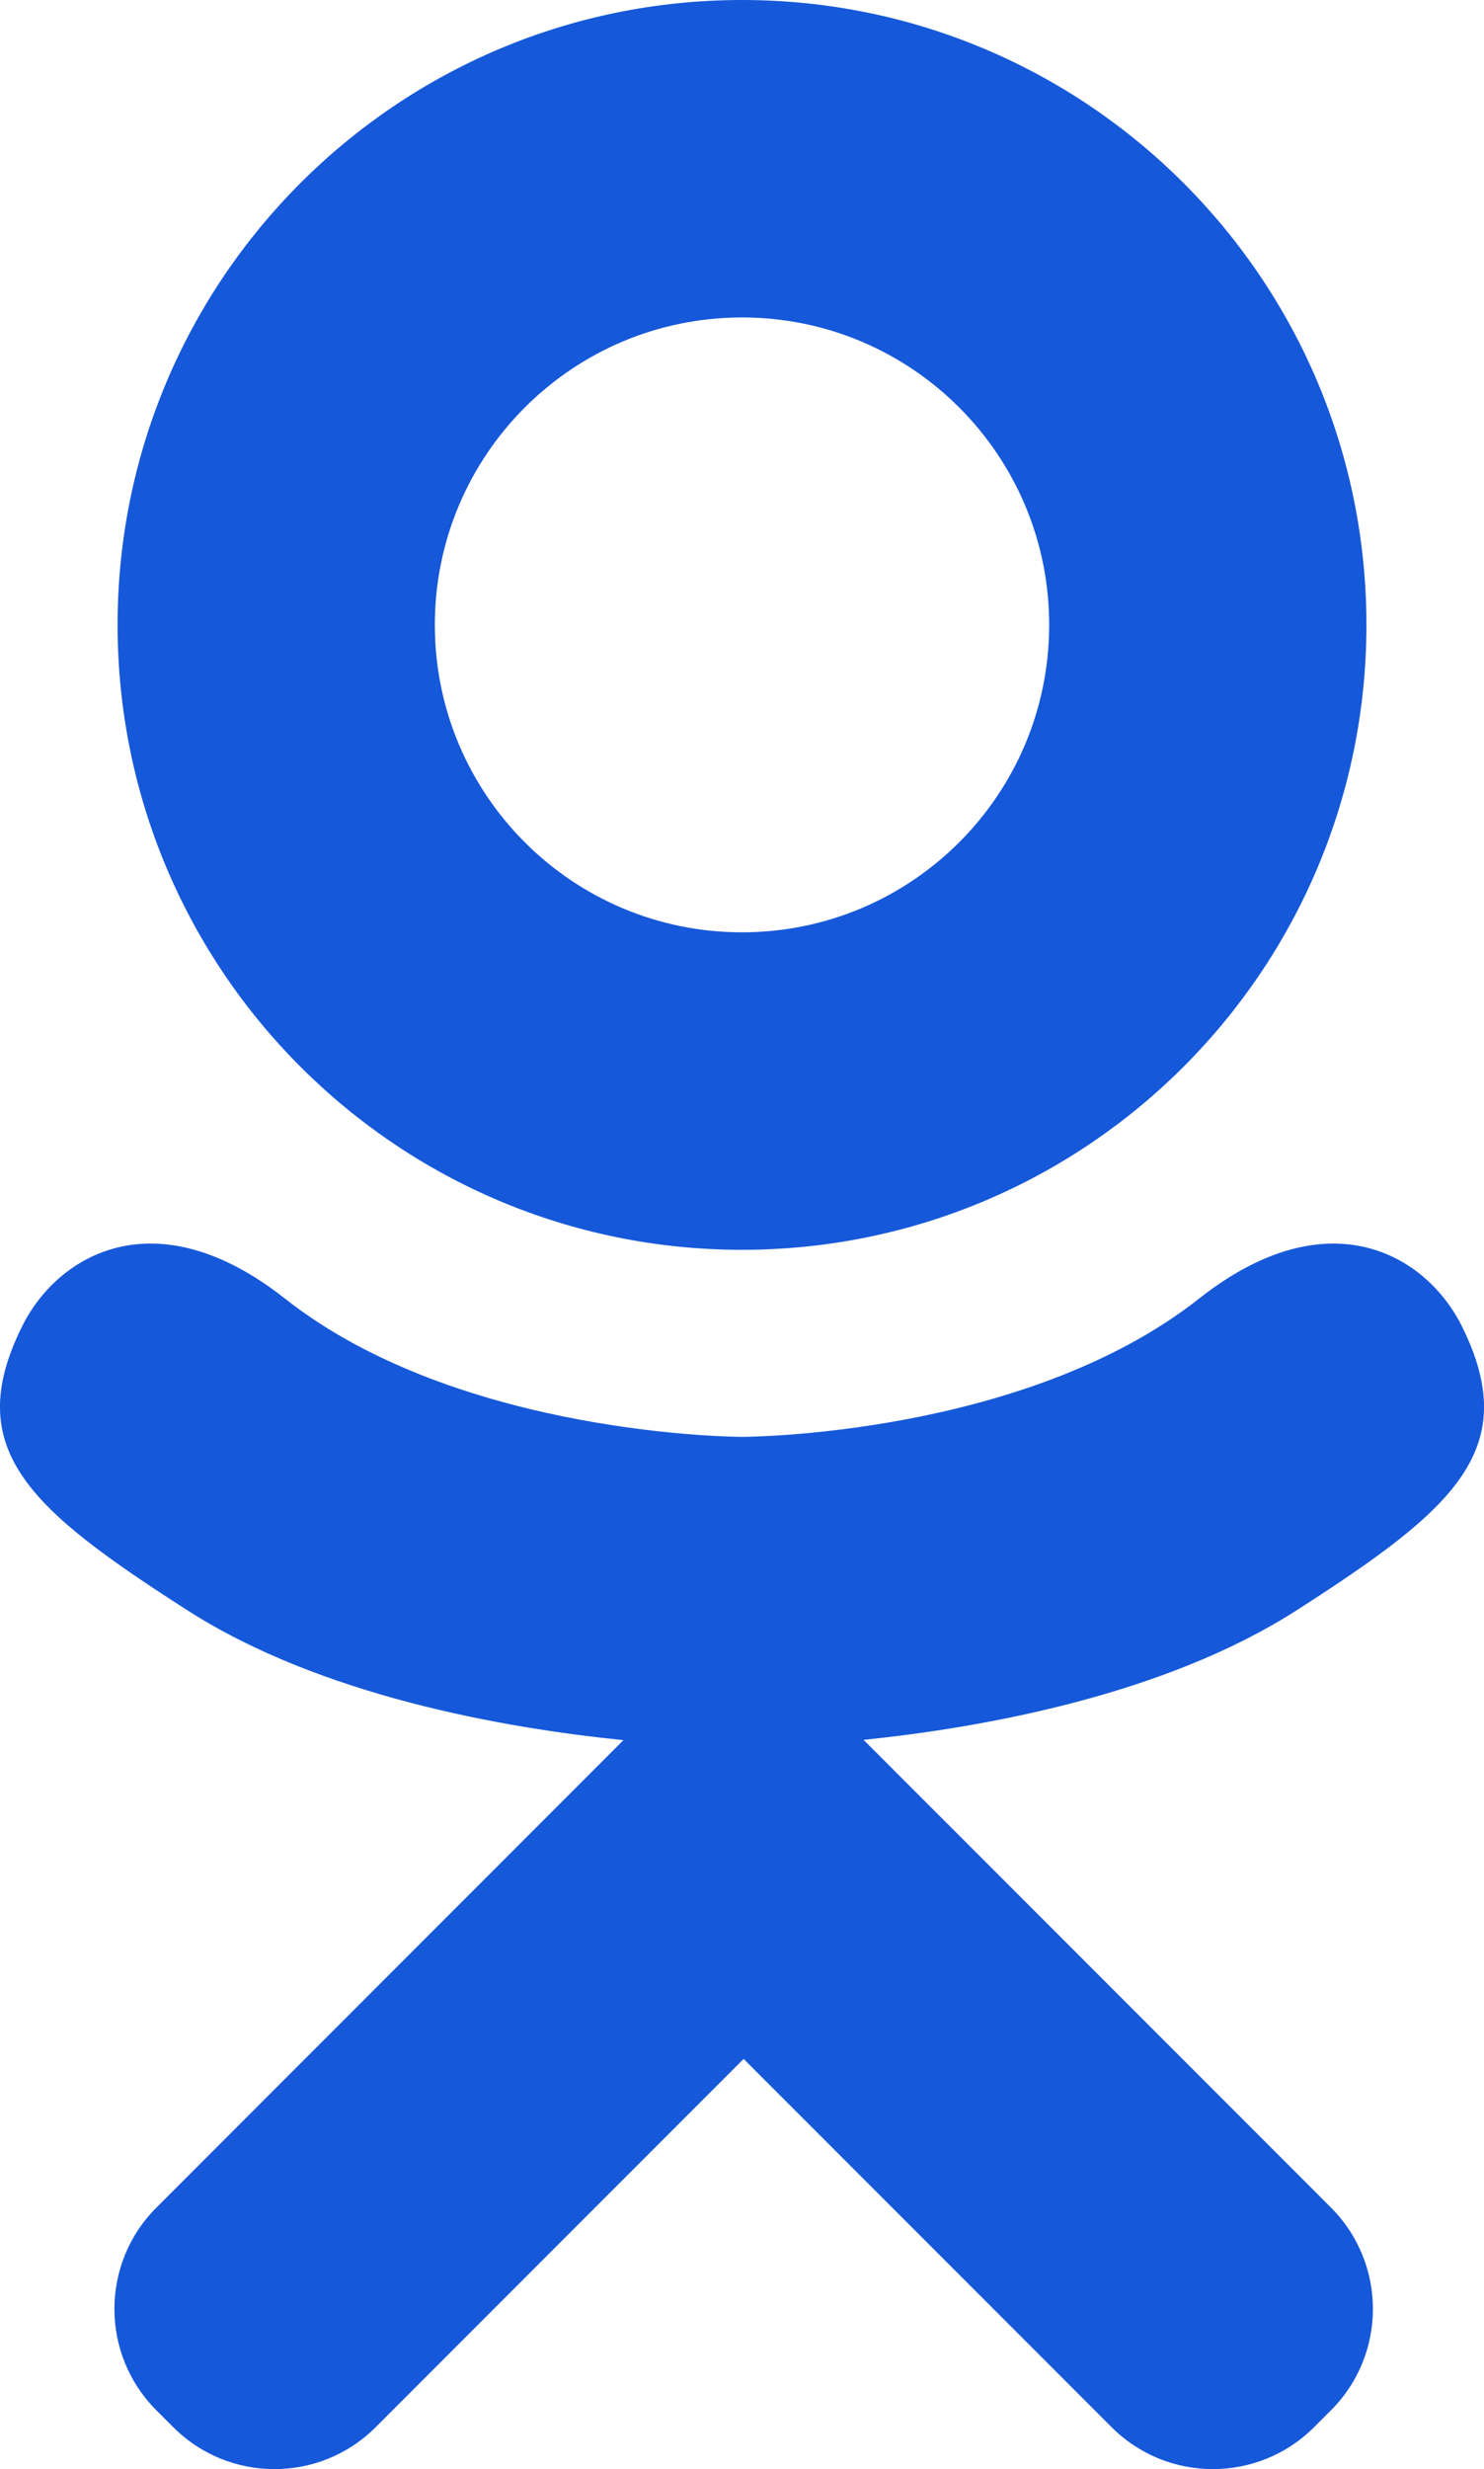 <svg height="275.707" viewBox="0 0 124.38 206.78" width="165.84" xmlns="http://www.w3.org/2000/svg"><clipPath id="a"><path d="M0 0h124.379v206.781H0zm0 0"/></clipPath><g clip-path="url(#a)"><path d="M122.52 111.055c-2.957-5.938-11.141-10.875-22.016-2.305-14.7 11.582-38.313 11.582-38.313 11.582s-23.613 0-38.312-11.582c-10.875-8.57-19.059-3.633-22.016 2.305-5.152 10.347.668 15.347 13.805 23.777 11.219 7.203 26.633 9.895 36.586 10.898l-8.309 8.31c-11.703 11.702-23 23.003-30.84 30.843-4.687 4.683-4.687 12.281 0 16.969l1.415 1.414c4.687 4.687 12.285 4.683 16.968 0l30.84-30.84c11.707 11.703 23.004 23 30.84 30.84 4.687 4.683 12.285 4.683 16.973 0l1.414-1.414c4.687-4.688 4.683-12.286 0-16.973l-30.84-30.84-8.336-8.332c9.96-1.027 25.21-3.73 36.336-10.875 13.133-8.43 18.953-13.43 13.805-23.777zM62.19 26.585c14.22 0 25.746 11.528 25.746 25.747 0 14.223-11.527 25.746-25.746 25.746S36.445 66.555 36.445 52.332c0-14.219 11.528-25.746 25.746-25.746zm0 78.083c28.903 0 52.336-23.434 52.336-52.336C114.527 23.43 91.094 0 62.191 0 33.285 0 9.855 23.43 9.855 52.332s23.43 52.336 52.336 52.336" fill="#1658da"/></g></svg>